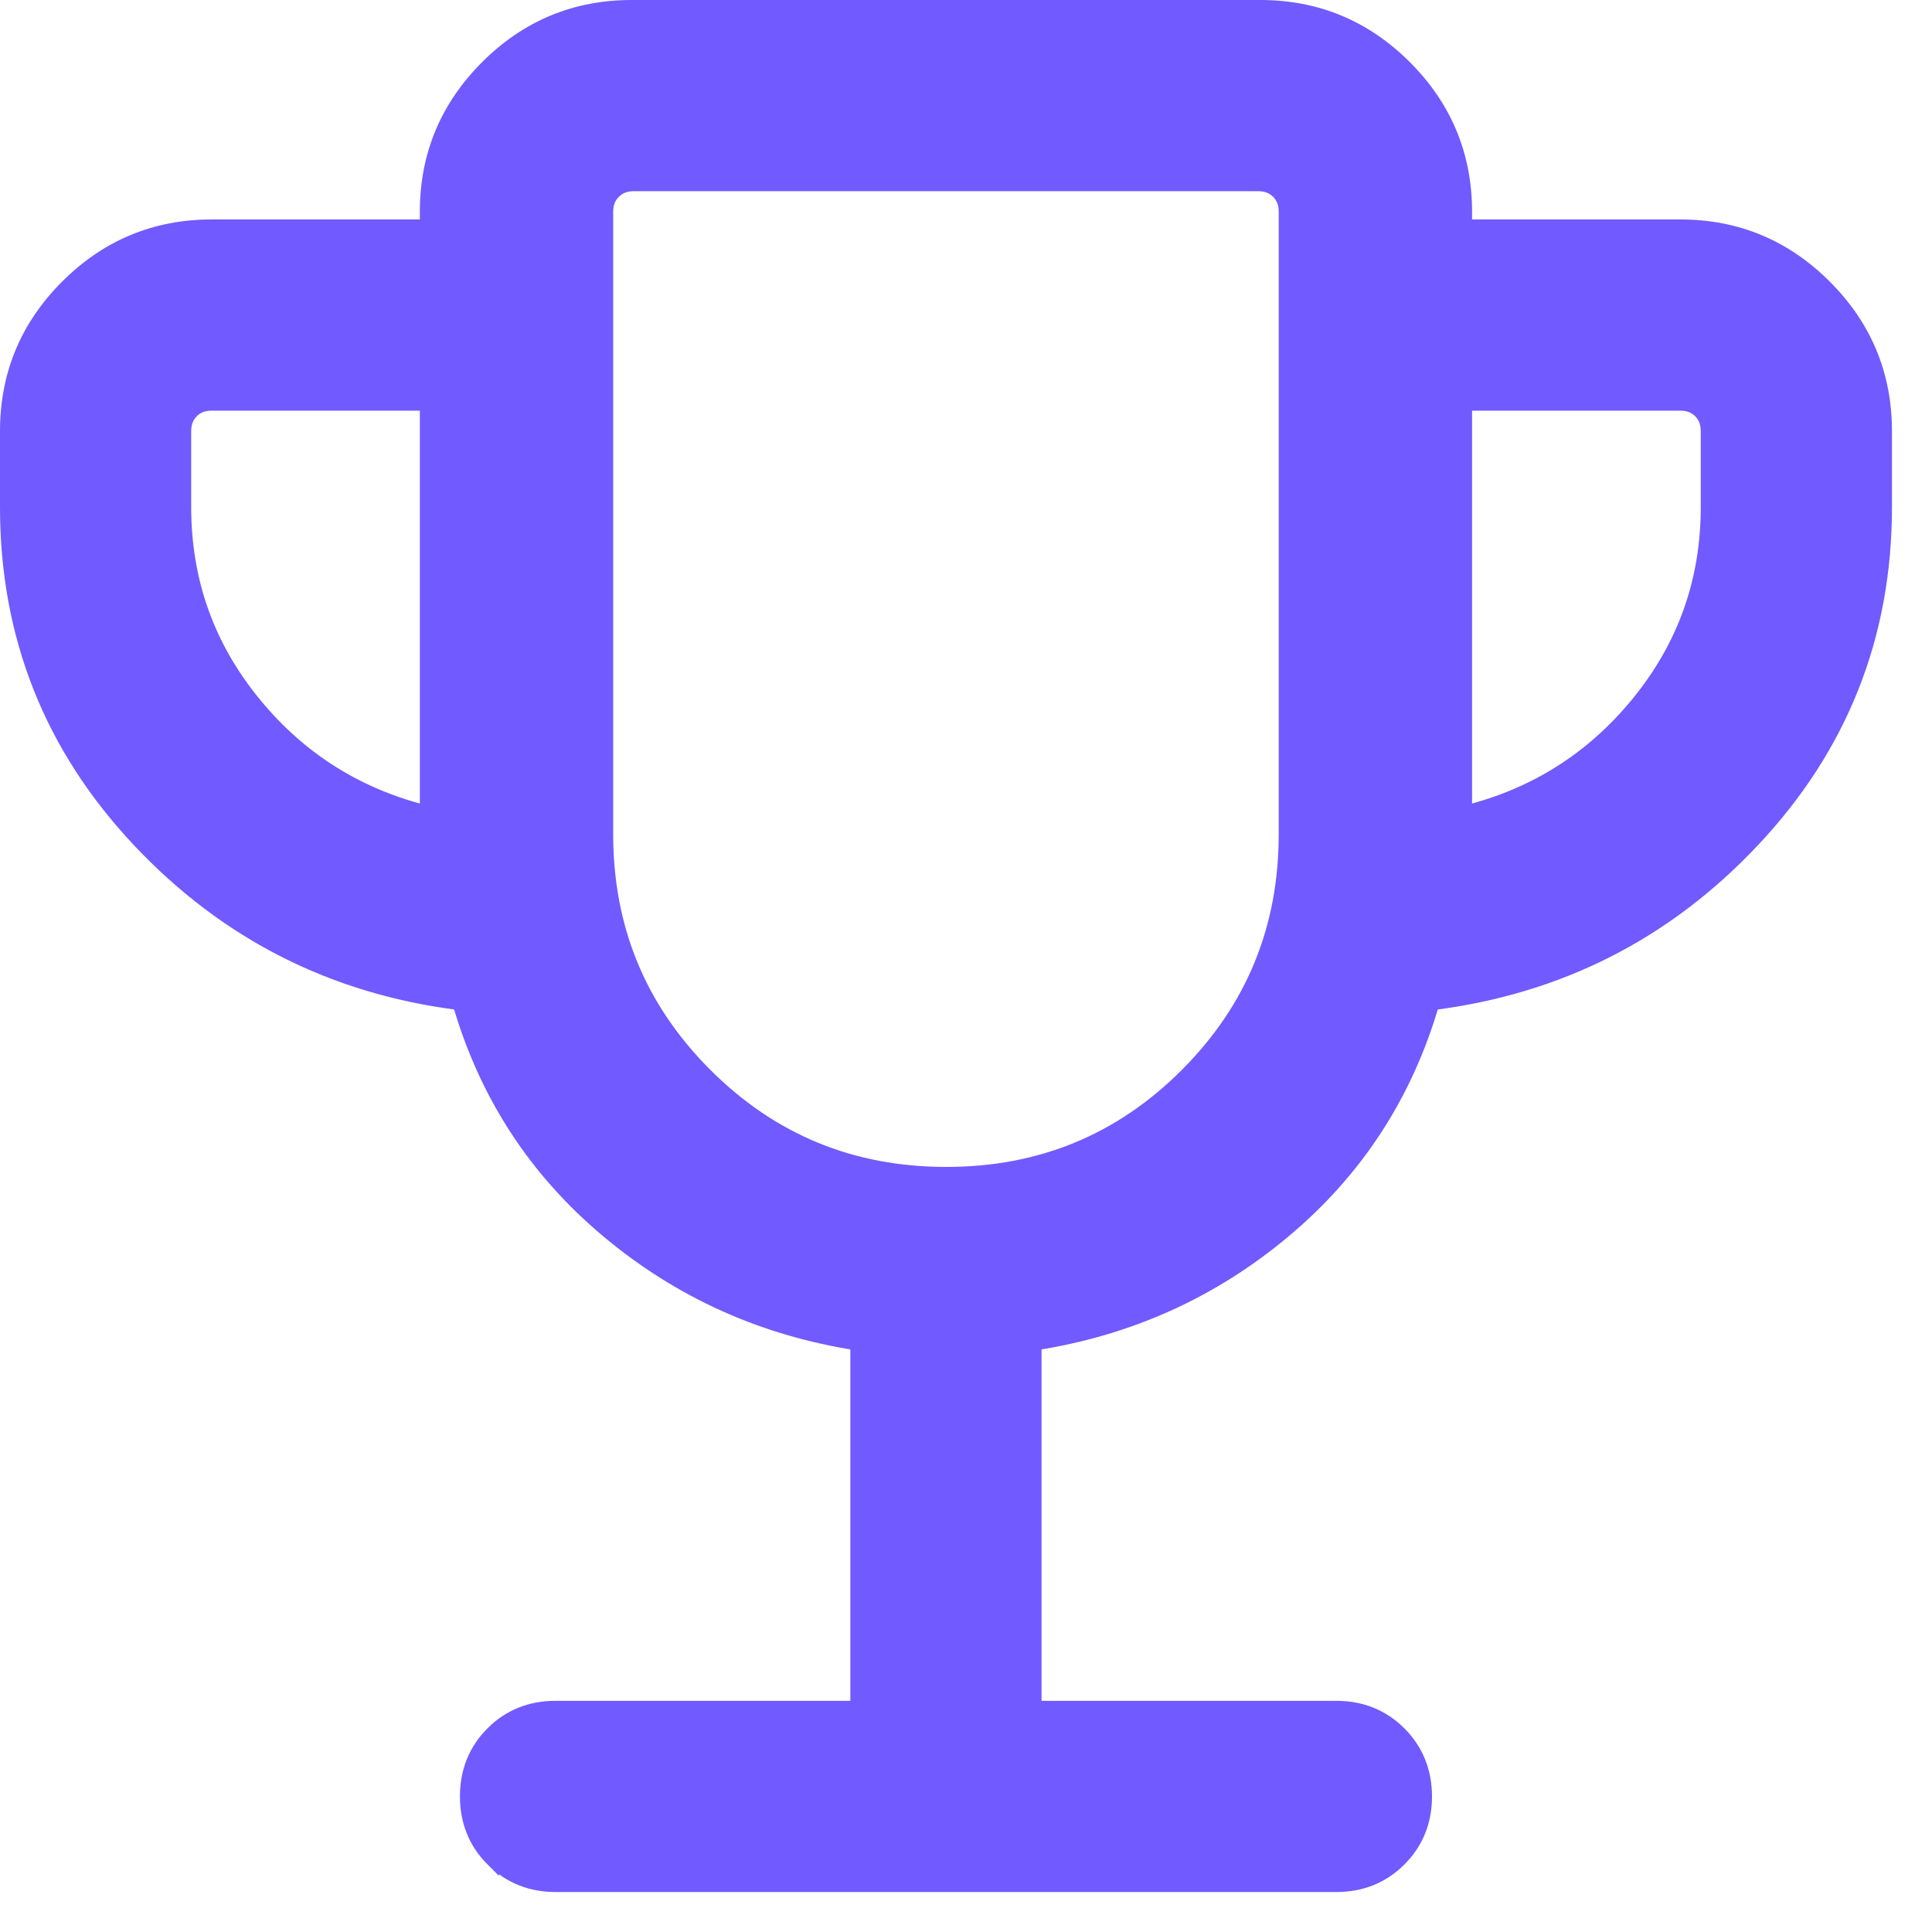 <svg width="29" height="29" viewBox="0 0 29 29" fill="none" xmlns="http://www.w3.org/2000/svg">
<path d="M18.918 0.1C19.764 0.1 20.49 0.402 21.092 1.004C21.694 1.605 21.996 2.332 21.996 3.177V3.394H25.222C26.067 3.394 26.794 3.696 27.395 4.298C27.997 4.899 28.299 5.626 28.299 6.471V7.612C28.299 9.544 27.636 11.216 26.311 12.622C25.003 14.011 23.399 14.823 21.504 15.062C21.105 16.432 20.363 17.574 19.275 18.484C18.194 19.389 16.947 19.95 15.534 20.17V25.63H20.059C20.434 25.63 20.753 25.758 21.01 26.014C21.266 26.271 21.394 26.59 21.395 26.965C21.395 27.293 21.296 27.579 21.1 27.817L21.01 27.916C20.753 28.172 20.434 28.3 20.059 28.3H8.34C7.965 28.3 7.645 28.171 7.389 27.915V27.916C7.132 27.659 7.004 27.34 7.004 26.965C7.004 26.589 7.132 26.27 7.389 26.013C7.645 25.757 7.965 25.63 8.34 25.63H12.864V20.17C11.452 19.95 10.204 19.389 9.123 18.484C8.036 17.574 7.292 16.433 6.894 15.062C4.999 14.823 3.395 14.01 2.087 12.622C0.762 11.216 0.1 9.544 0.1 7.612V6.471C0.1 5.626 0.401 4.899 1.003 4.298C1.605 3.696 2.331 3.394 3.177 3.394H6.402V3.177C6.402 2.332 6.705 1.605 7.307 1.004C7.908 0.402 8.635 0.1 9.48 0.1H18.918ZM9.512 2.77C9.388 2.77 9.292 2.809 9.218 2.884C9.144 2.958 9.104 3.053 9.104 3.177V12.521C9.104 13.938 9.6 15.138 10.592 16.13C11.584 17.121 12.785 17.616 14.203 17.616C15.621 17.616 16.821 17.121 17.811 16.13C18.8 15.139 19.294 13.938 19.294 12.521V3.177C19.294 3.053 19.255 2.958 19.181 2.884C19.106 2.809 19.011 2.77 18.887 2.77H9.512ZM3.177 6.064C3.052 6.064 2.957 6.103 2.883 6.177C2.809 6.252 2.77 6.347 2.77 6.471V7.612C2.77 8.727 3.122 9.711 3.827 10.567C4.506 11.392 5.364 11.932 6.402 12.191V6.064H3.177ZM21.996 12.191C23.034 11.932 23.892 11.392 24.571 10.567C25.276 9.711 25.629 8.727 25.629 7.612V6.471C25.629 6.347 25.59 6.252 25.516 6.177C25.441 6.103 25.346 6.064 25.222 6.064H21.996V12.191Z" fill="#715AFF" stroke="#715AFF" stroke-width="0.2"/>
</svg>
